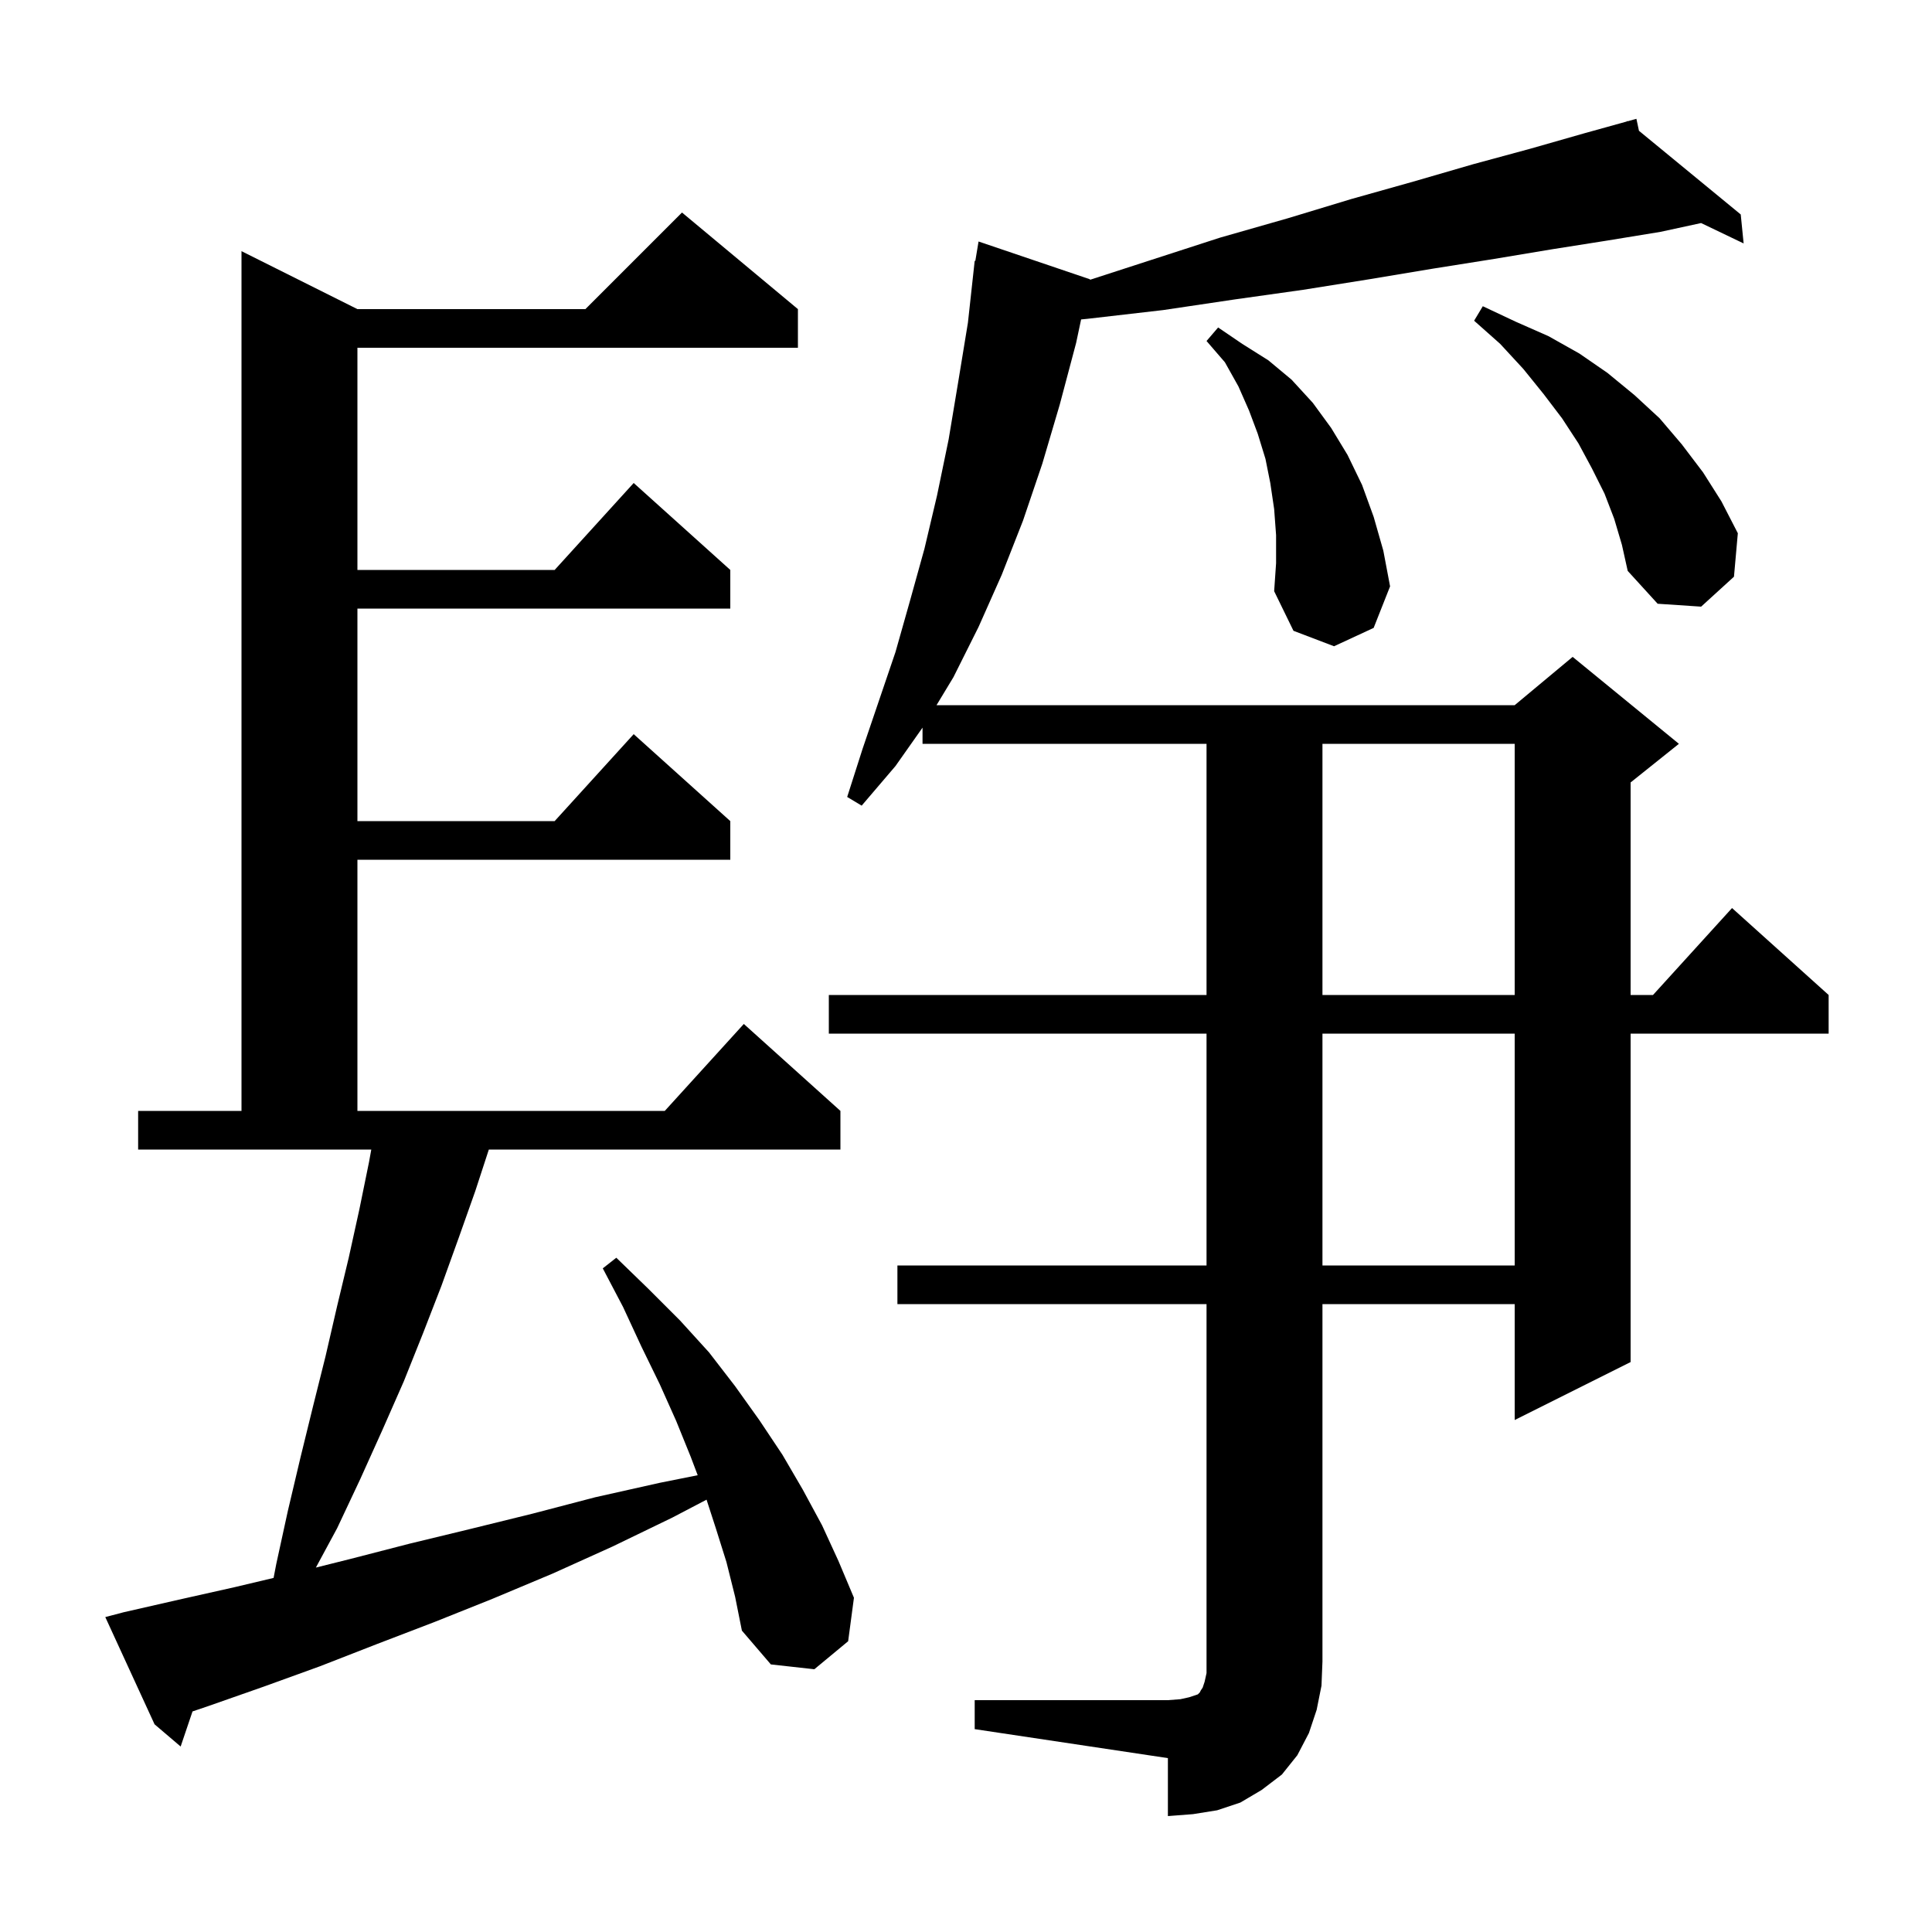 <svg xmlns="http://www.w3.org/2000/svg" xmlns:xlink="http://www.w3.org/1999/xlink" version="1.1" baseProfile="full" viewBox="0 0 200 200" width="200" height="200">
<g fill="black">
<path d="M 100.9 176.0 L 120.9 176.0 L 122.2 175.9 L 123.1 175.7 L 124.0 175.4 L 124.2 175.2 L 124.3 175.0 L 124.5 174.7 L 124.7 174.1 L 124.9 173.2 L 124.9 135.0 L 92.9 135.0 L 92.9 131.0 L 124.9 131.0 L 124.9 107.0 L 85.8 107.0 L 85.8 103.0 L 124.9 103.0 L 124.9 77.0 L 95.5 77.0 L 95.5 75.326 L 92.7 79.3 L 89.2 83.4 L 87.7 82.5 L 89.3 77.5 L 92.7 67.5 L 94.2 62.2 L 95.7 56.8 L 97.0 51.3 L 98.2 45.5 L 99.2 39.5 L 100.2 33.4 L 100.9 27.0 L 100.965 27.01 L 101.3 25.0 L 112.8 28.9 L 112.862 28.955 L 119.2 26.9 L 126.3 24.6 L 133.3 22.6 L 139.9 20.6 L 146.3 18.8 L 152.5 17.0 L 158.4 15.4 L 164.0 13.8 L 168.422 12.572 L 168.4 12.5 L 168.471 12.558 L 169.4 12.3 L 169.665 13.54 L 180.2 22.2 L 180.5 25.2 L 176.098 23.09 L 171.9 24.0 L 166.4 24.9 L 160.7 25.8 L 154.7 26.8 L 148.4 27.8 L 141.8 28.9 L 134.9 30.0 L 127.8 31.0 L 120.4 32.1 L 112.6 33.0 L 111.916 33.068 L 111.4 35.5 L 109.7 41.9 L 107.9 48.0 L 105.9 53.9 L 103.7 59.5 L 101.3 64.9 L 98.7 70.1 L 96.948 73.0 L 156.8 73.0 L 162.8 68.0 L 173.8 77.0 L 168.8 81.0 L 168.8 103.0 L 171.118 103.0 L 179.3 94.0 L 189.3 103.0 L 189.3 107.0 L 168.8 107.0 L 168.8 141.0 L 156.8 147.0 L 156.8 135.0 L 136.9 135.0 L 136.9 172.0 L 136.8 174.5 L 136.3 177.0 L 135.5 179.4 L 134.3 181.7 L 132.7 183.7 L 130.6 185.3 L 128.4 186.6 L 126.0 187.4 L 123.5 187.8 L 120.9 188.0 L 120.9 182.0 L 100.9 179.0 Z M 75.2 161.7 L 74.1 158.2 L 73.142 155.245 L 69.6 157.1 L 63.4 160.1 L 57.2 162.9 L 51.0 165.5 L 45.0 167.9 L 39.0 170.2 L 33.1 172.5 L 27.3 174.6 L 21.6 176.6 L 19.929 177.167 L 18.7 180.8 L 16.0 178.5 L 10.9 167.4 L 12.8 166.9 L 18.5 165.6 L 24.3 164.3 L 28.321 163.346 L 28.6 161.9 L 29.8 156.4 L 31.1 150.9 L 32.4 145.6 L 33.7 140.4 L 34.9 135.2 L 36.1 130.2 L 37.2 125.2 L 38.2 120.3 L 38.436 119.0 L 14.3 119.0 L 14.3 115.0 L 25.0 115.0 L 25.0 26.0 L 37.0 32.0 L 60.6 32.0 L 70.6 22.0 L 82.6 32.0 L 82.6 36.0 L 37.0 36.0 L 37.0 59.0 L 57.418 59.0 L 65.6 50.0 L 75.6 59.0 L 75.6 63.0 L 37.0 63.0 L 37.0 85.0 L 57.418 85.0 L 65.6 76.0 L 75.6 85.0 L 75.6 89.0 L 37.0 89.0 L 37.0 115.0 L 68.818 115.0 L 77.0 106.0 L 87.0 115.0 L 87.0 119.0 L 50.604 119.0 L 49.2 123.3 L 47.5 128.1 L 45.7 133.1 L 43.8 138.0 L 41.8 143.0 L 39.6 148.0 L 37.3 153.1 L 34.9 158.2 L 32.699 162.275 L 36.2 161.4 L 42.4 159.8 L 48.6 158.3 L 55.1 156.7 L 61.6 155.0 L 68.3 153.5 L 72.225 152.715 L 71.5 150.8 L 70.0 147.1 L 68.3 143.3 L 66.4 139.4 L 64.5 135.3 L 62.4 131.3 L 63.8 130.2 L 67.1 133.4 L 70.4 136.7 L 73.4 140.0 L 76.1 143.5 L 78.6 147.0 L 81.0 150.6 L 83.1 154.2 L 85.1 157.9 L 86.8 161.6 L 88.4 165.4 L 87.8 169.9 L 84.3 172.8 L 79.8 172.3 L 76.8 168.8 L 76.1 165.3 Z M 136.9 107.0 L 136.9 131.0 L 156.8 131.0 L 156.8 107.0 Z M 136.9 77.0 L 136.9 103.0 L 156.8 103.0 L 156.8 77.0 Z M 132.1 55.4 L 131.9 52.7 L 131.5 50.0 L 131.0 47.5 L 130.2 44.9 L 129.3 42.5 L 128.2 40.0 L 126.8 37.5 L 124.9 35.3 L 126.1 33.9 L 128.6 35.6 L 131.3 37.3 L 133.7 39.3 L 135.9 41.7 L 137.8 44.3 L 139.5 47.1 L 141.0 50.2 L 142.2 53.5 L 143.2 57.0 L 143.9 60.7 L 142.2 65.0 L 138.1 66.9 L 133.9 65.3 L 131.9 61.2 L 132.1 58.3 Z M 167.1 53.7 L 166.1 51.1 L 164.8 48.5 L 163.4 45.9 L 161.7 43.3 L 159.8 40.8 L 157.7 38.2 L 155.3 35.6 L 152.6 33.2 L 153.5 31.7 L 156.9 33.3 L 160.3 34.8 L 163.5 36.6 L 166.4 38.6 L 169.2 40.9 L 171.8 43.3 L 174.1 46.0 L 176.3 48.9 L 178.2 51.9 L 179.9 55.2 L 179.5 59.7 L 176.1 62.8 L 171.6 62.5 L 168.5 59.1 L 167.9 56.4 Z " />
</g>
</svg>
